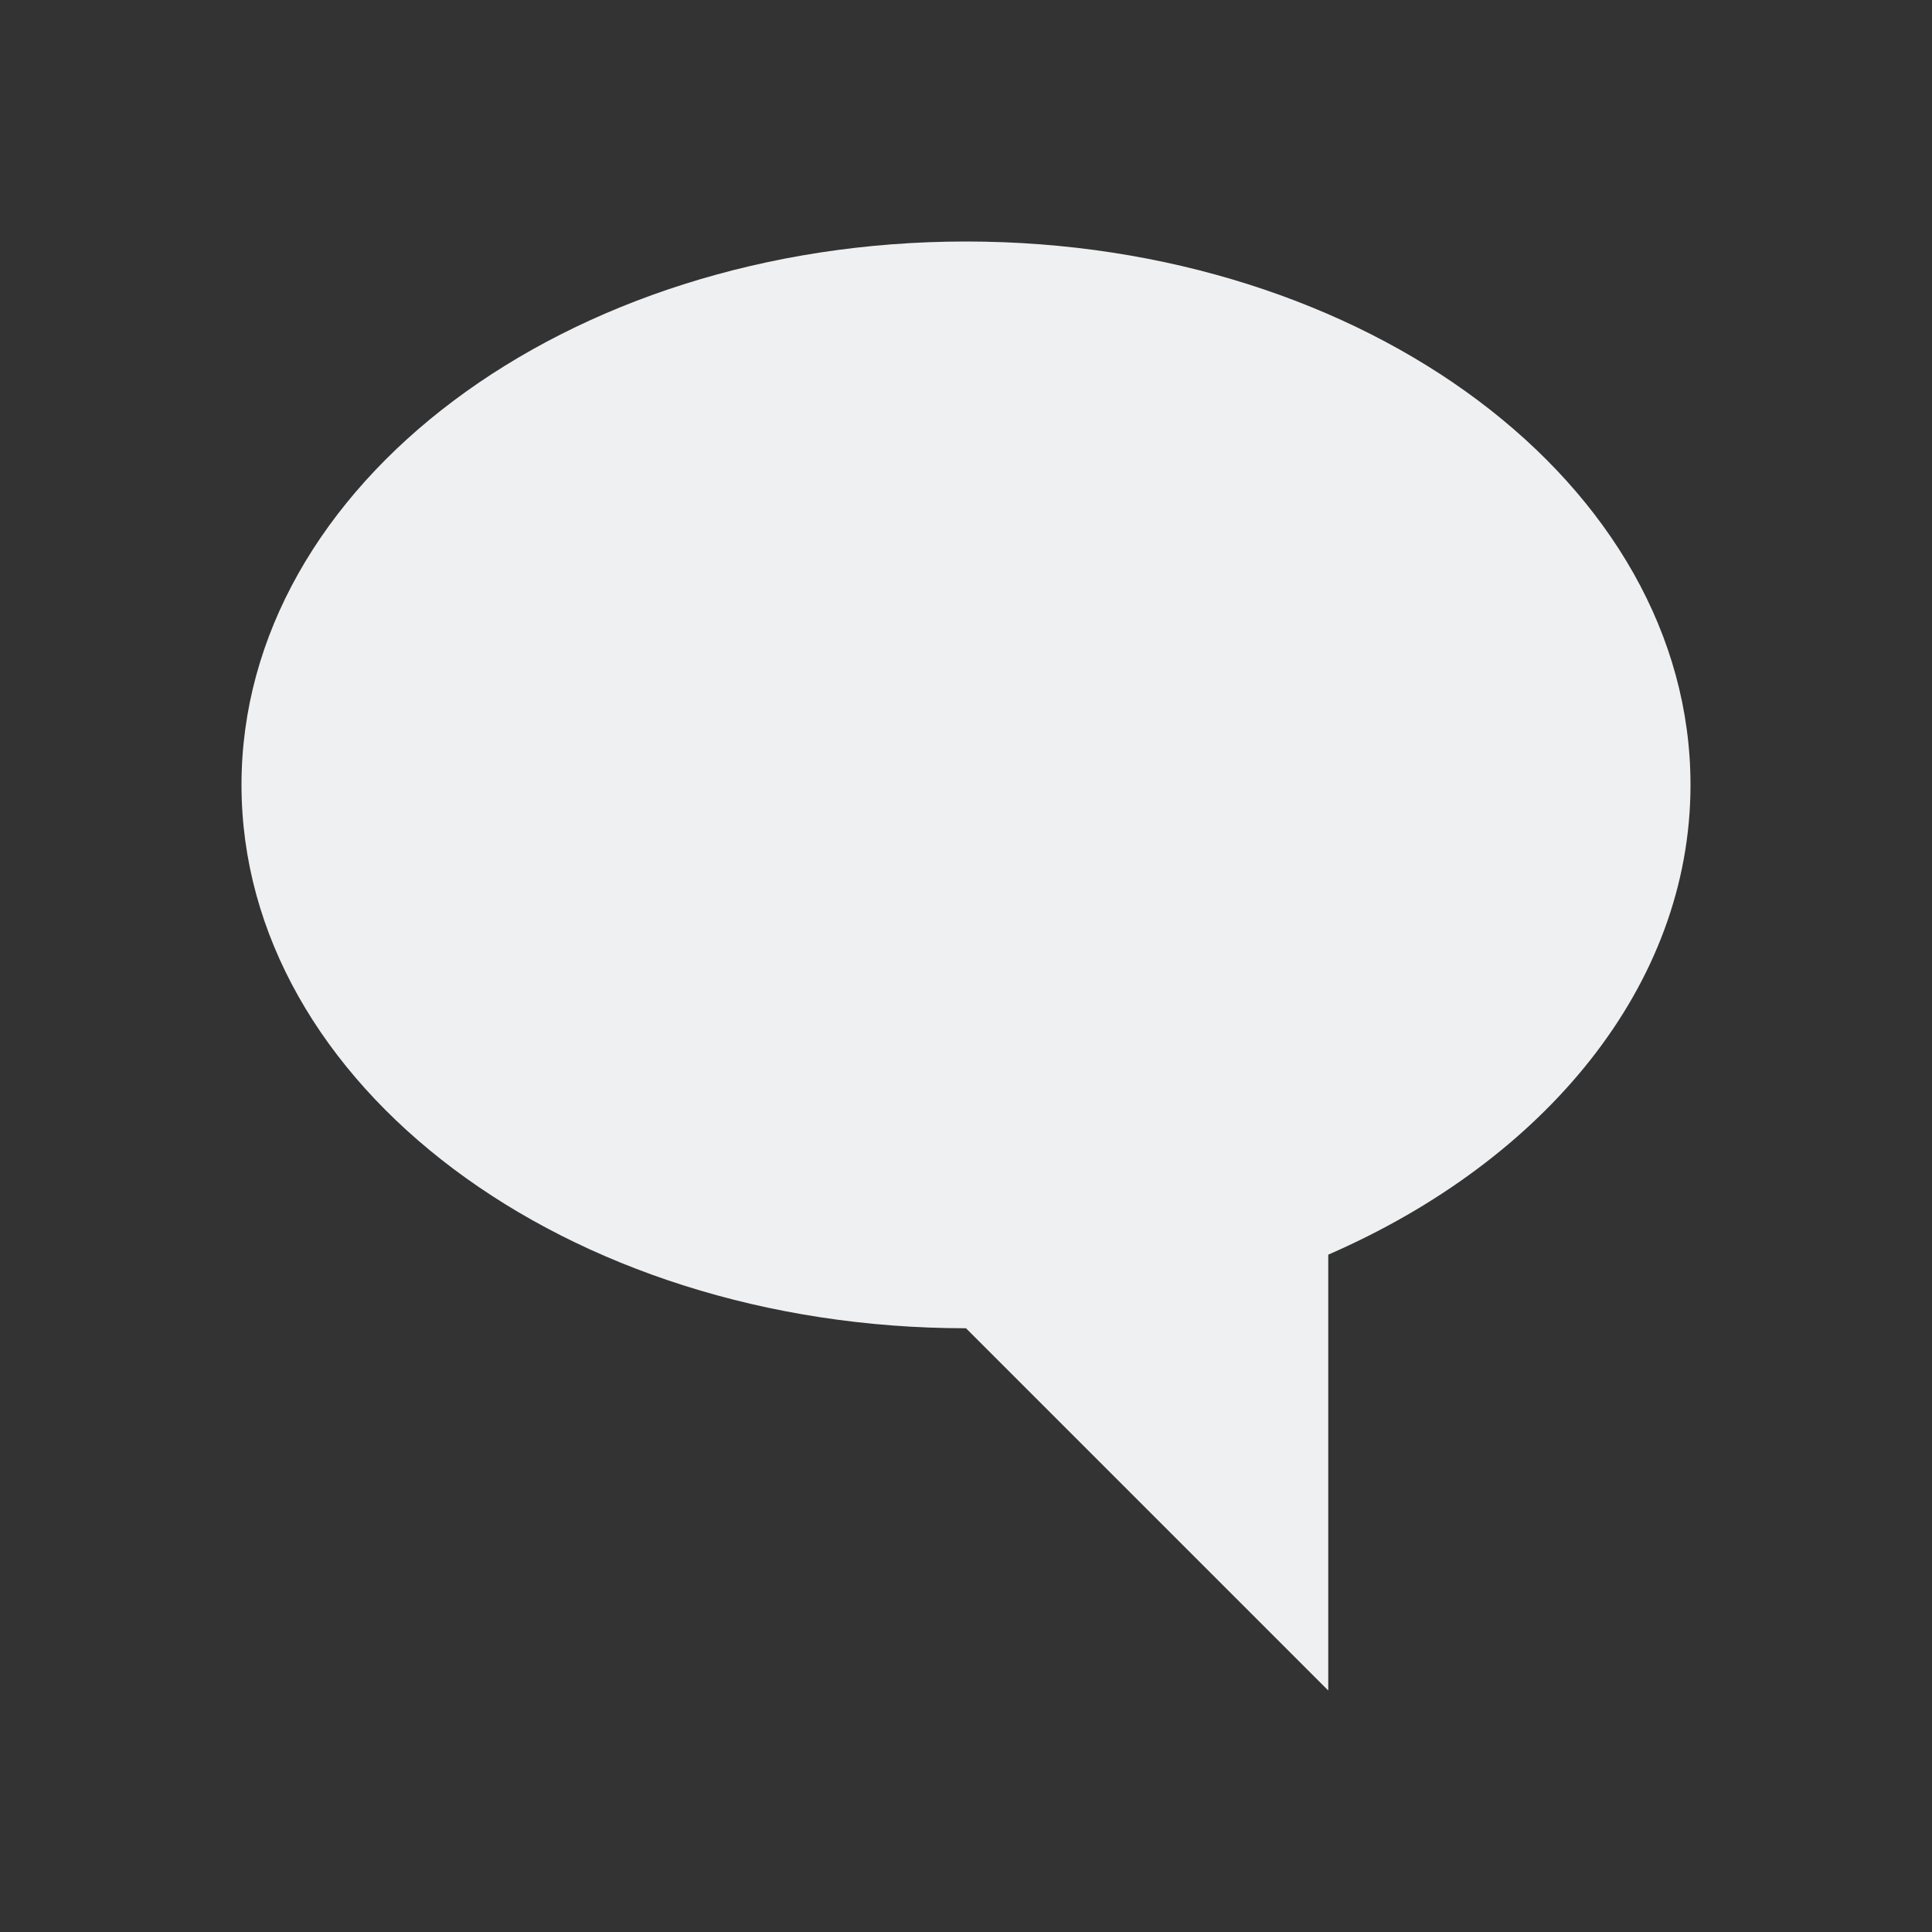 <svg viewBox="0 0 32 32" xmlns="http://www.w3.org/2000/svg"><rect x="0" y="0" width="32" height="32" fill="#333333" stroke="none"/><path d="m16 4c-6.627 0-12 4.029-12 9 0 4.971 5.373 9 12 9l6 6v-7.219c3.58-1.557 6-4.454 6-7.781 0-4.971-5.373-9-12-9z" fill="#eff0f1"/></svg>